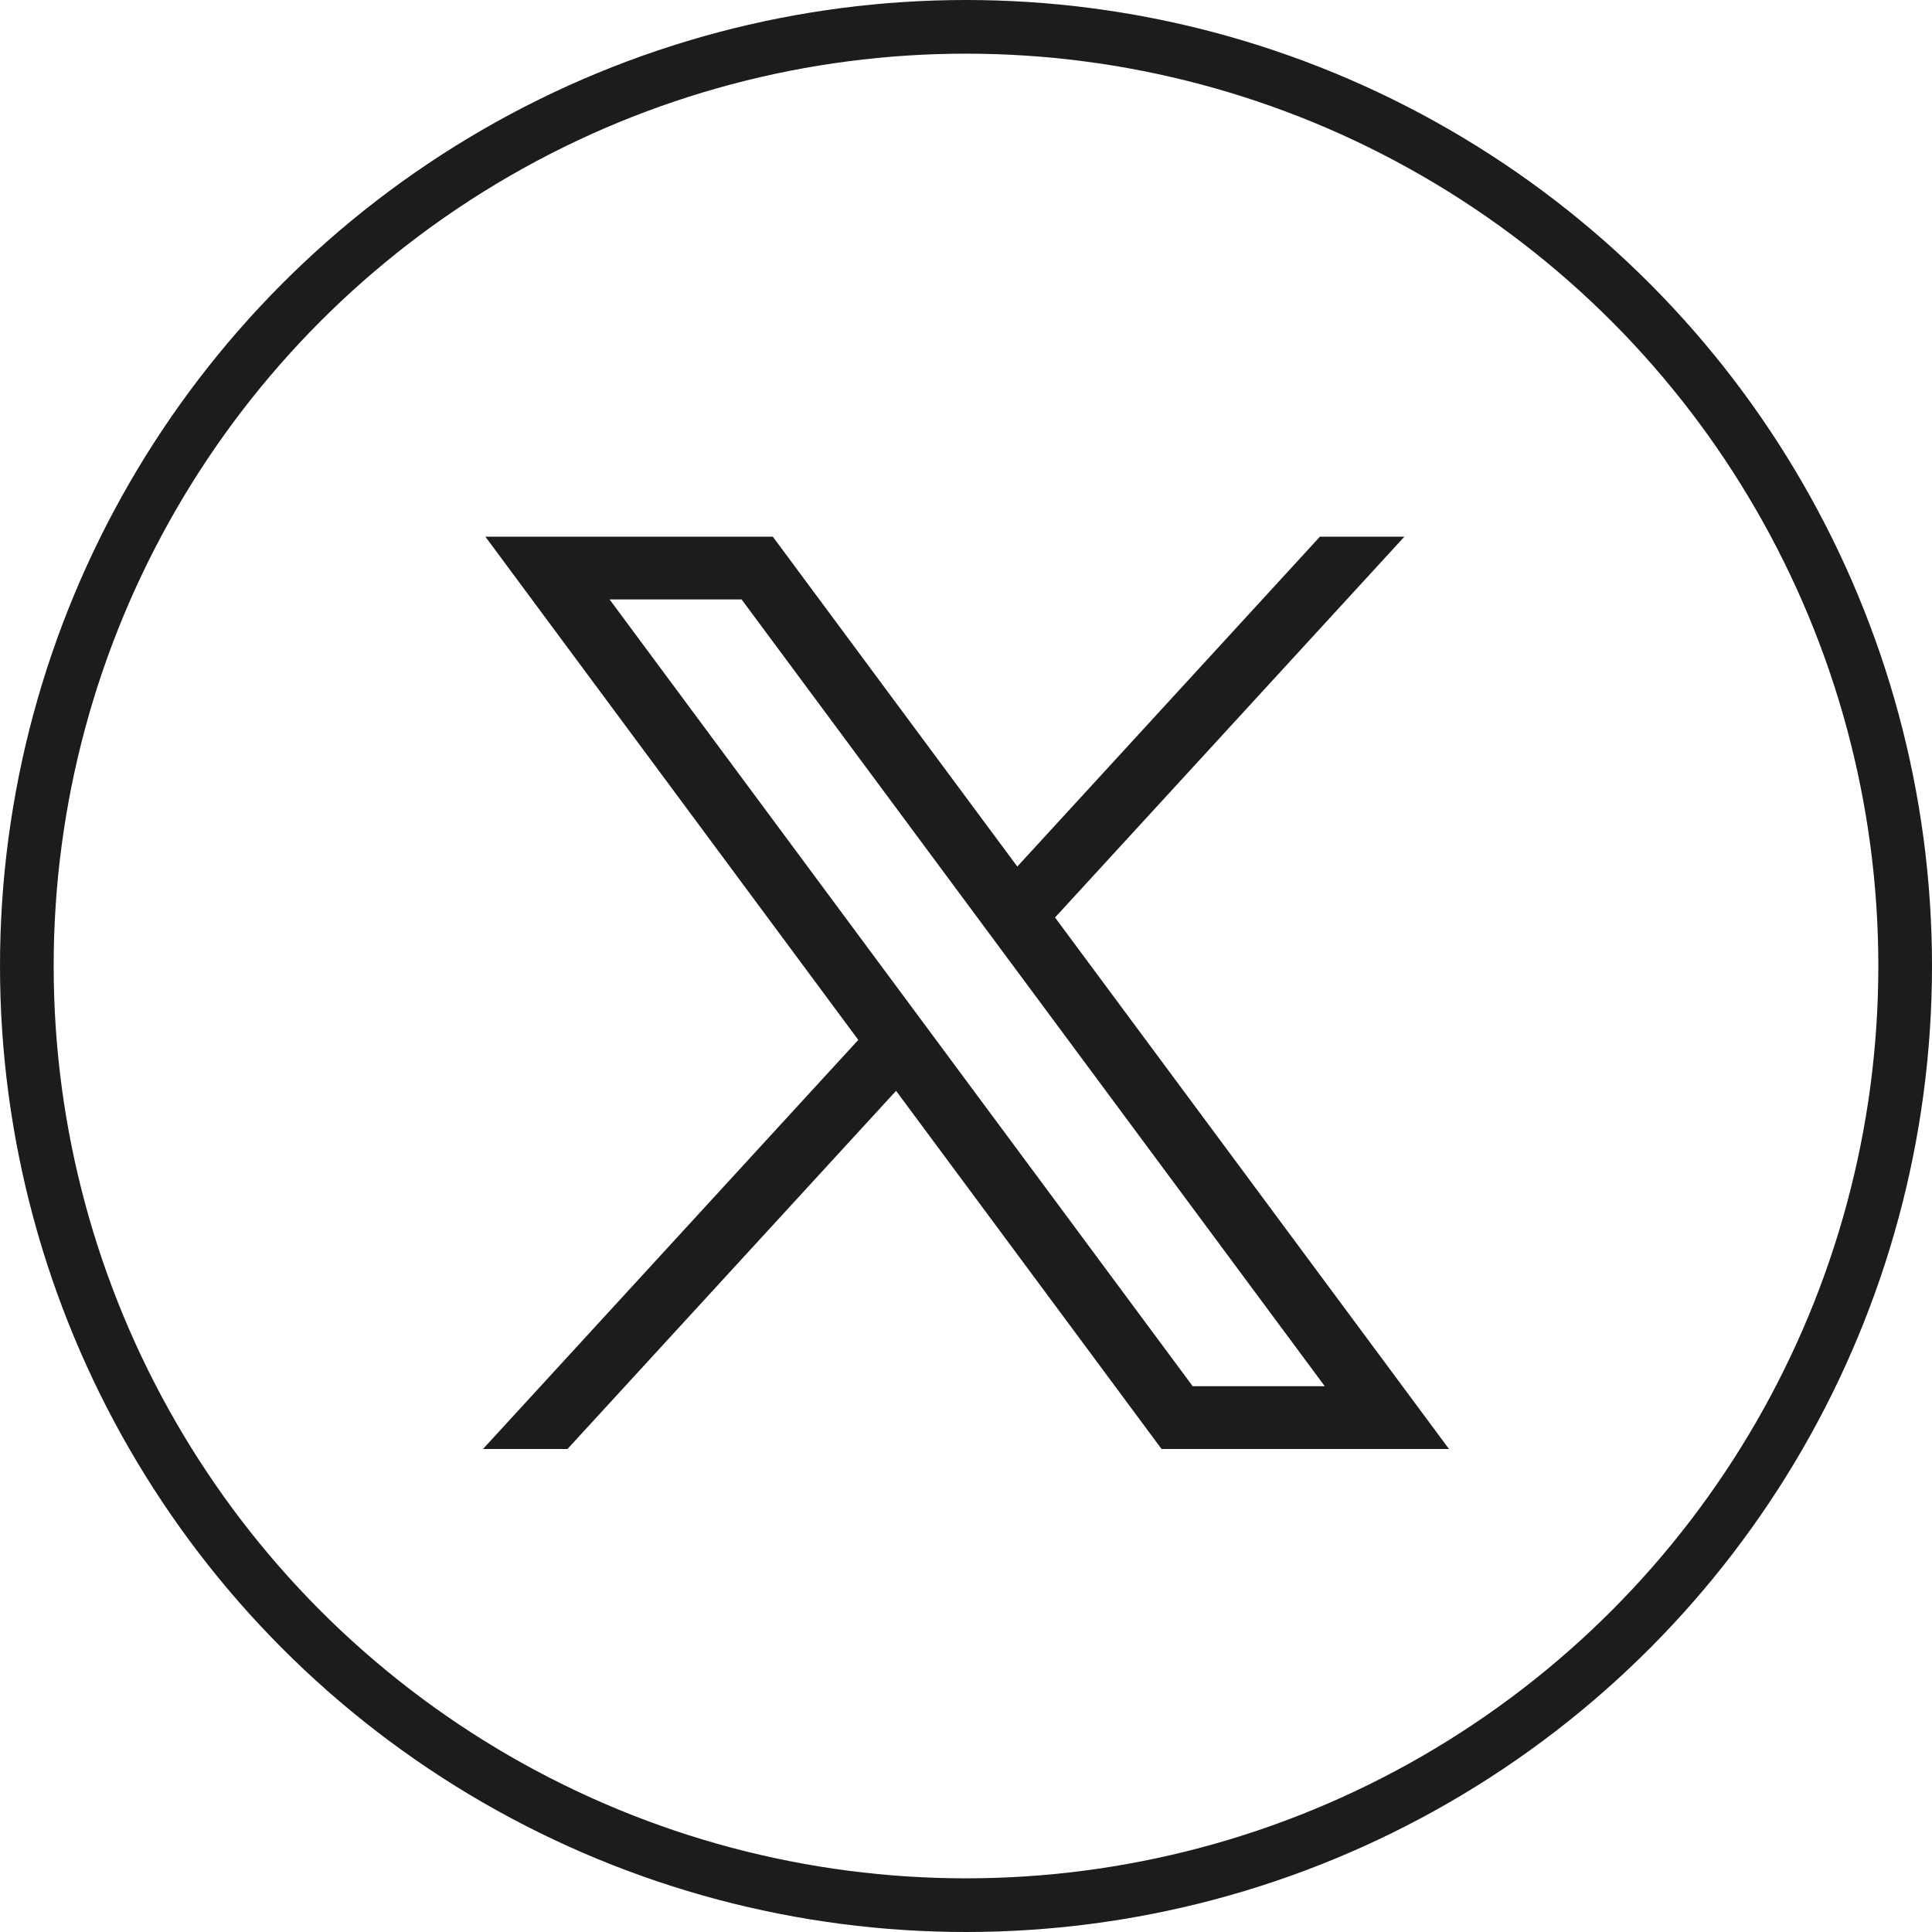 <svg width="36px" height="36px" viewBox="0 0 36 36" version="1.1" xmlns="http://www.w3.org/2000/svg" xmlns:xlink="http://www.w3.org/1999/xlink">
  <title>x-icon-hover</title>
  <g id="-Current" stroke="none" stroke-width="1" fill="none" fill-rule="evenodd">
      <g id="News-inner-page" transform="translate(-1248, -758)">
          <g id="x-icon-hover" transform="translate(1248, 758)">
              <circle id="Oval" stroke="#1c1c1c" cx="18" cy="18" r="17.5"></circle>
              <path d="M24.595,10 L18.956,16.147 L14.4,10 L9.044,10 L15.993,19.377 L9,27 L10.574,27 L16.697,20.326 L21.644,27 L27,27 L19.659,17.096 L26.169,10 L24.595,10 Z M11.359,11.17 L13.819,11.17 L24.685,25.83 L22.224,25.83 L11.359,11.17 Z" id="Fill-1" fill="#1c1c1c" fill-rule="nonzero"></path>
          </g>
      </g>
  </g>
</svg>